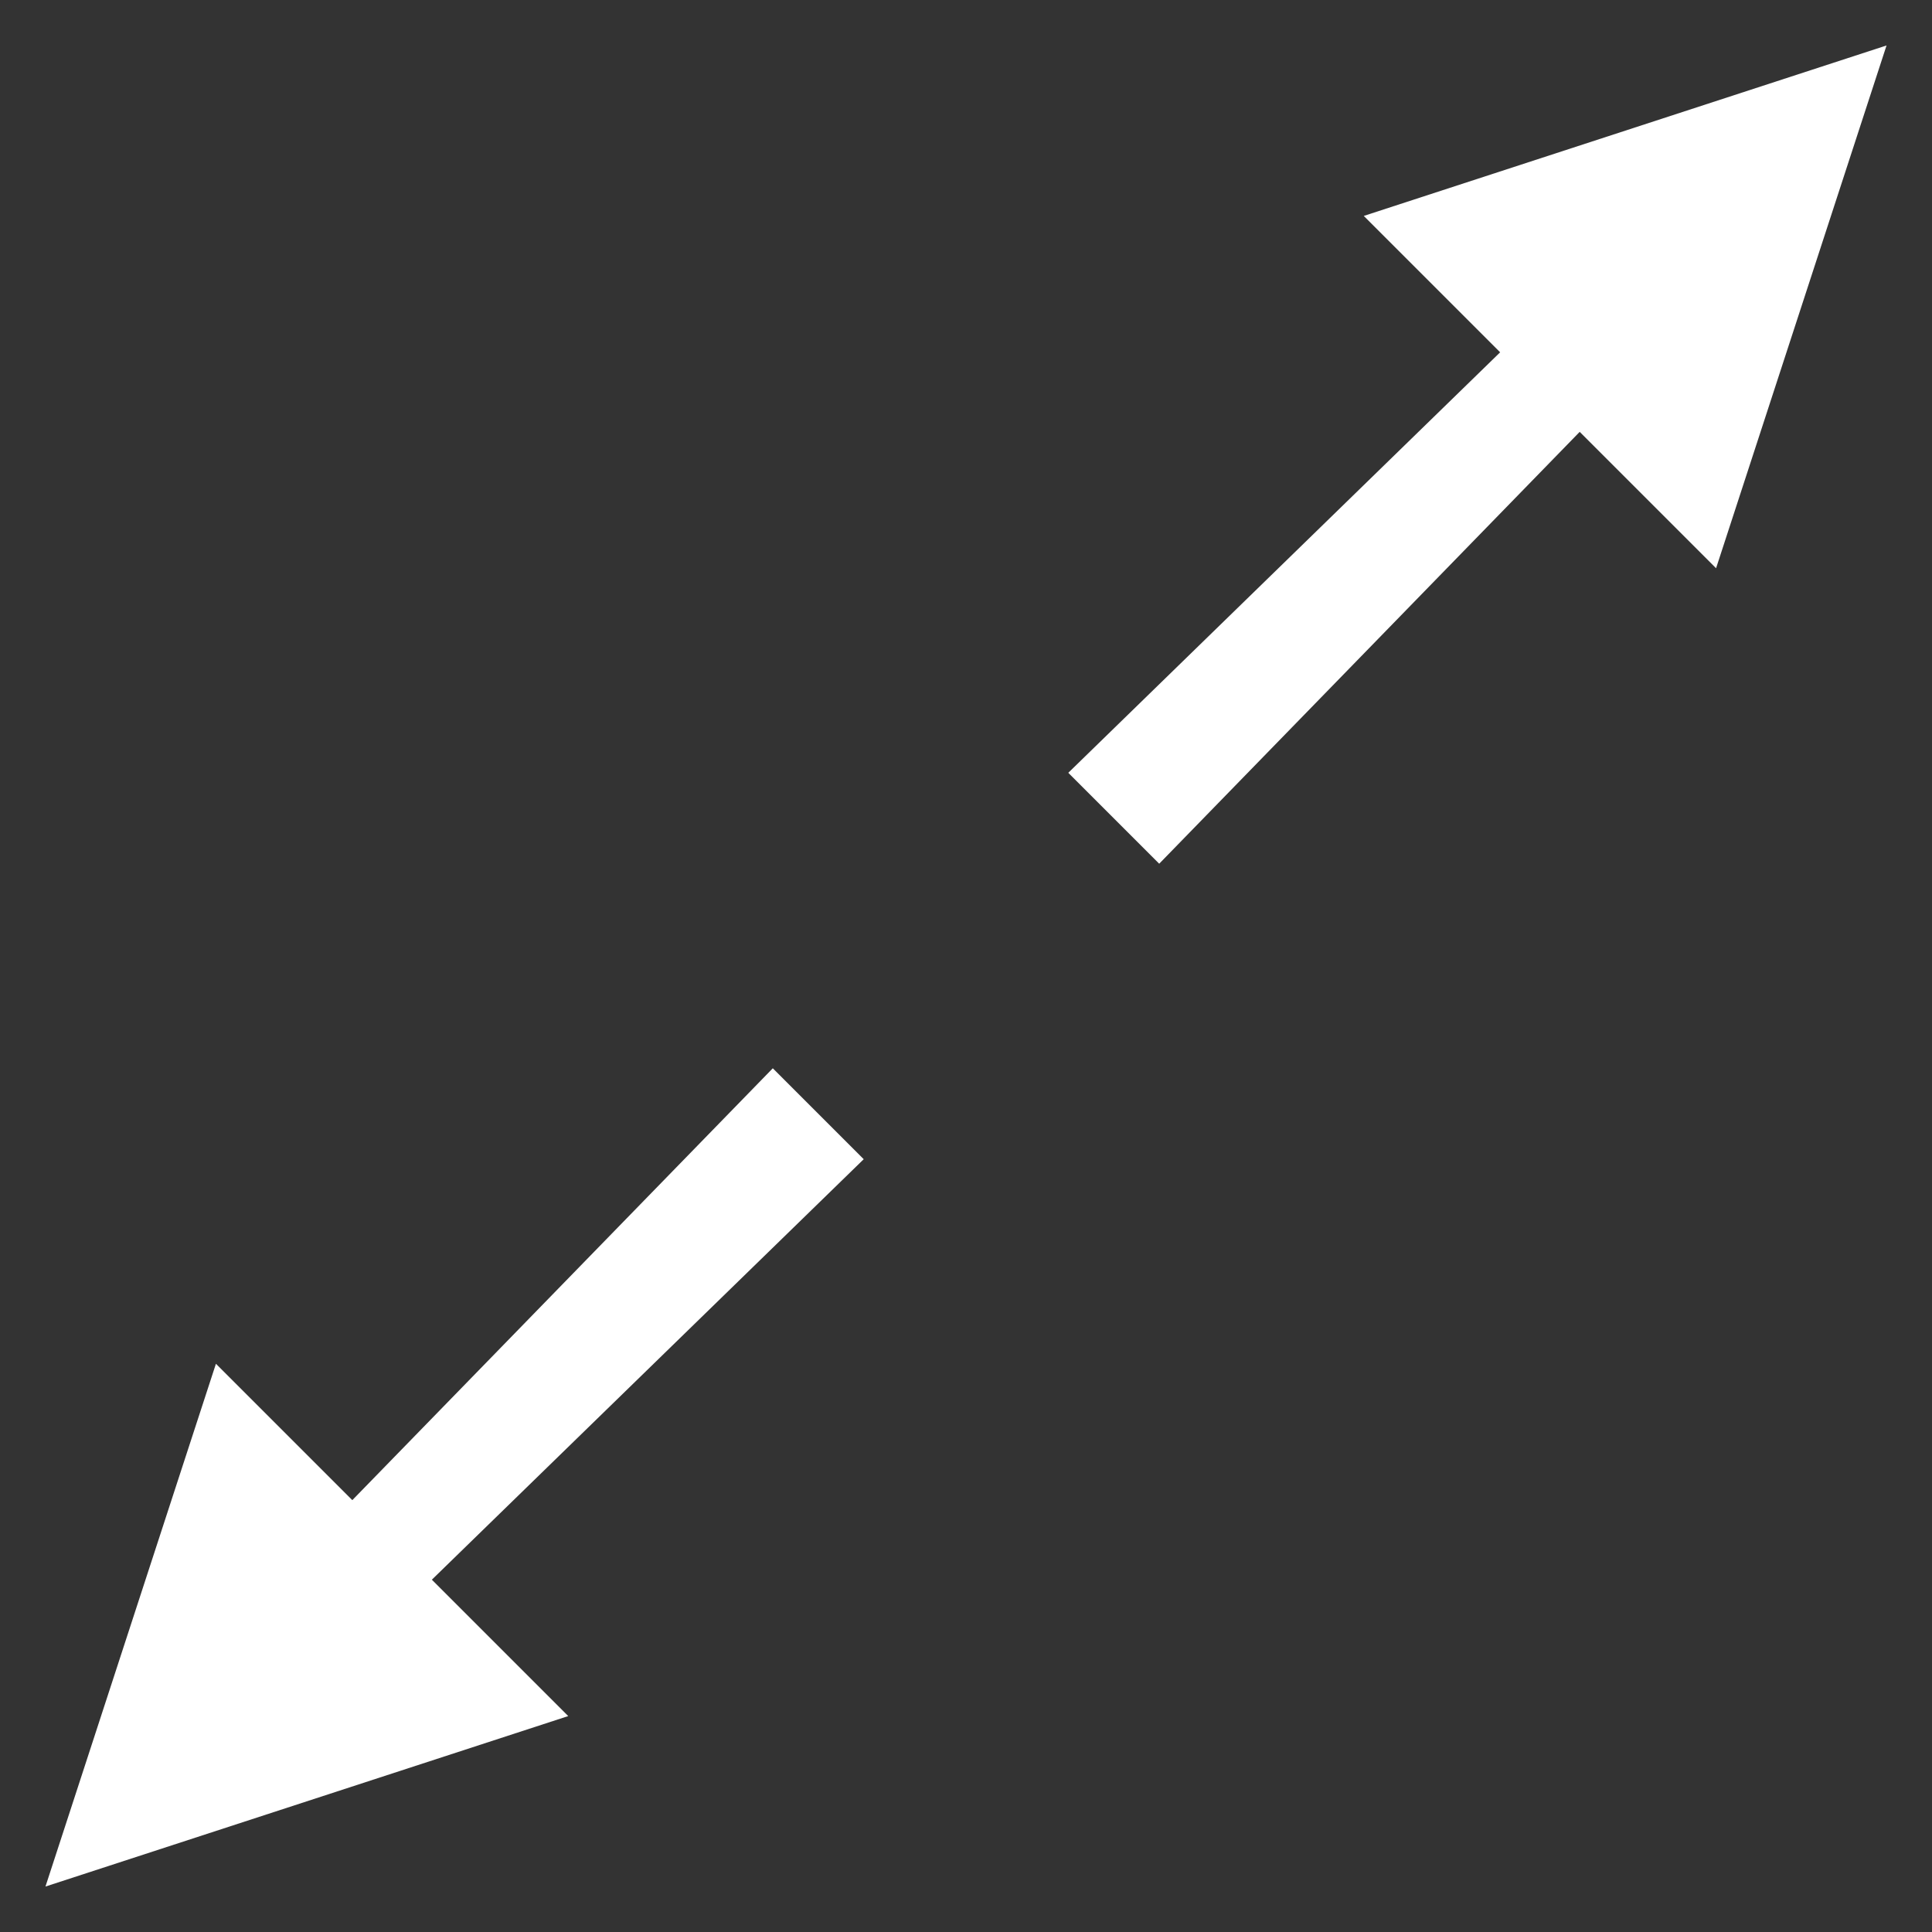 <?xml version="1.0" encoding="utf-8"?>
<!-- Generator: Adobe Illustrator 16.0.0, SVG Export Plug-In . SVG Version: 6.00 Build 0)  -->
<!DOCTYPE svg PUBLIC "-//W3C//DTD SVG 1.1//EN" "http://www.w3.org/Graphics/SVG/1.1/DTD/svg11.dtd">
<svg version="1.1" id="Layer_1" xmlns="http://www.w3.org/2000/svg" xmlns:xlink="http://www.w3.org/1999/xlink" x="0px" y="0px"
	 width="17px" height="17px" viewBox="0 0 17 17" enable-background="new 0 0 17 17" xml:space="preserve">
<rect x="0" y="0" width="17" height="17" fill="#333333" stroke="none"/>
<g>
	<g id="Polygon_1_6_">
		<g>
			<polygon fill="#FFFFFF" points="10.2,7.6 13.9,3.8 15.1,5 16.6,0.4 12,1.9 13.2,3.1 9.4,6.8 			"/>
		</g>
	</g>
	<g id="Polygon_1_1_">
		<g>
			<polygon fill="#FFFFFF" points="6.8,9.4 3.1,13.2 1.9,12 0.4,16.6 5,15.1 3.8,13.9 7.6,10.2 			"/>
		</g>
	</g>
</g>
</svg>
